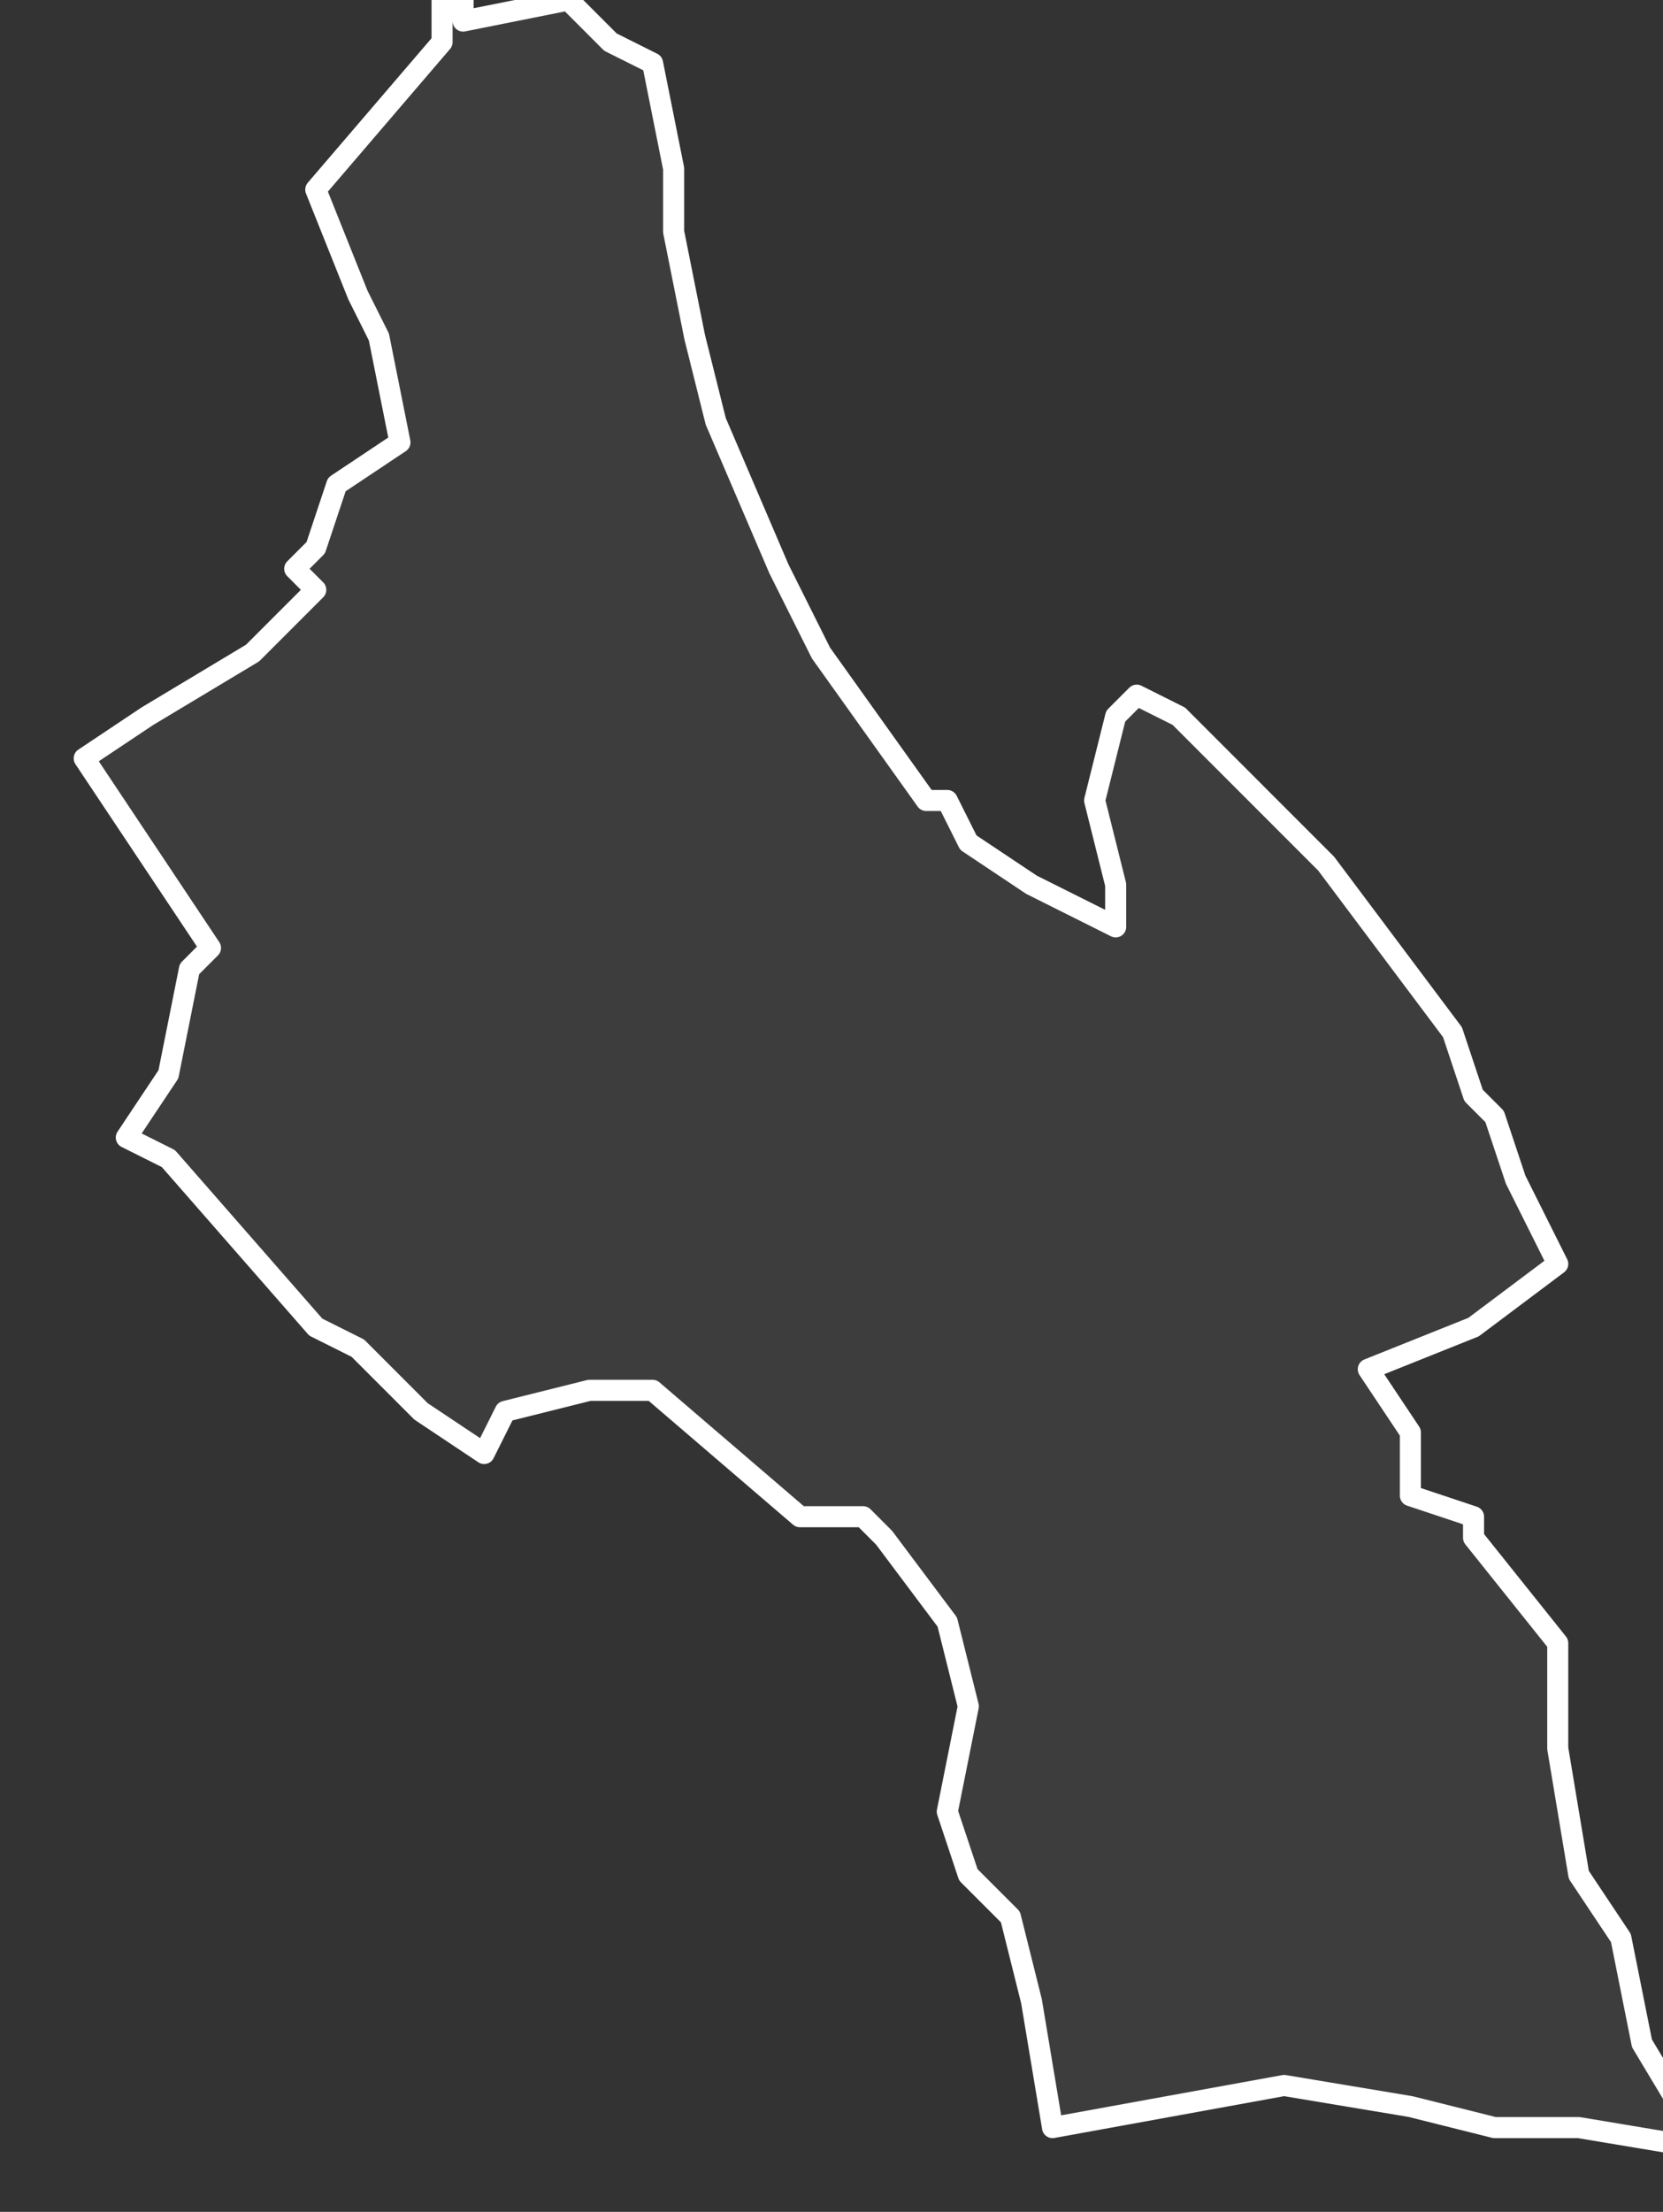 <svg xmlns="http://www.w3.org/2000/svg" version="1.2" viewBox="5.115 -66.641 0.079 0.105"><rect x="5.115" y="-66.641" width="0.079" height="0.105" fill="#333333" stroke="none"/><g><path fill="#fff" fill-opacity=".05" fill-rule="evenodd" stroke="#fff" stroke-linecap="round" stroke-linejoin="round" stroke-width=".001" d="m5.137-66.64.005-.001.002.002.002.001.001.005 0.0.003.001.005.001.004.003.007.002.004.005.007.001 0.0.001.002.003.002.004.002 0-.002-.001-.004.001-.004.001-.001.002.001.007.007.003.004.003.004.001.003.001.001.001.003.002.004-.004.003-.005.002.002.003-0.0.003.003.001-0.0.001.004.005 0.0.005.001.006.002.003.001.005.003.005-.006-.001-.004-0-.004-.001-.006-.001-.011.002-.001-.006-.001-.004-.002-.002-.001-.003.001-.005-.001-.004-.003-.004-.001-.001-.003 0-.007-.006-.003 0-.004.001-.001.002-.003-.002-.003-.003-.002-.001-.007-.008-.002-.001.002-.003.001-.005.001-.001-.002-.003-.004-.006.003-.002.005-.003.003-.003-.001-.001.001-.001.001-.003.003-.002-.001-.005-.001-.002-.002-.005.006-.007 0-.002.001-0Z" class="polygon"/></g></svg>